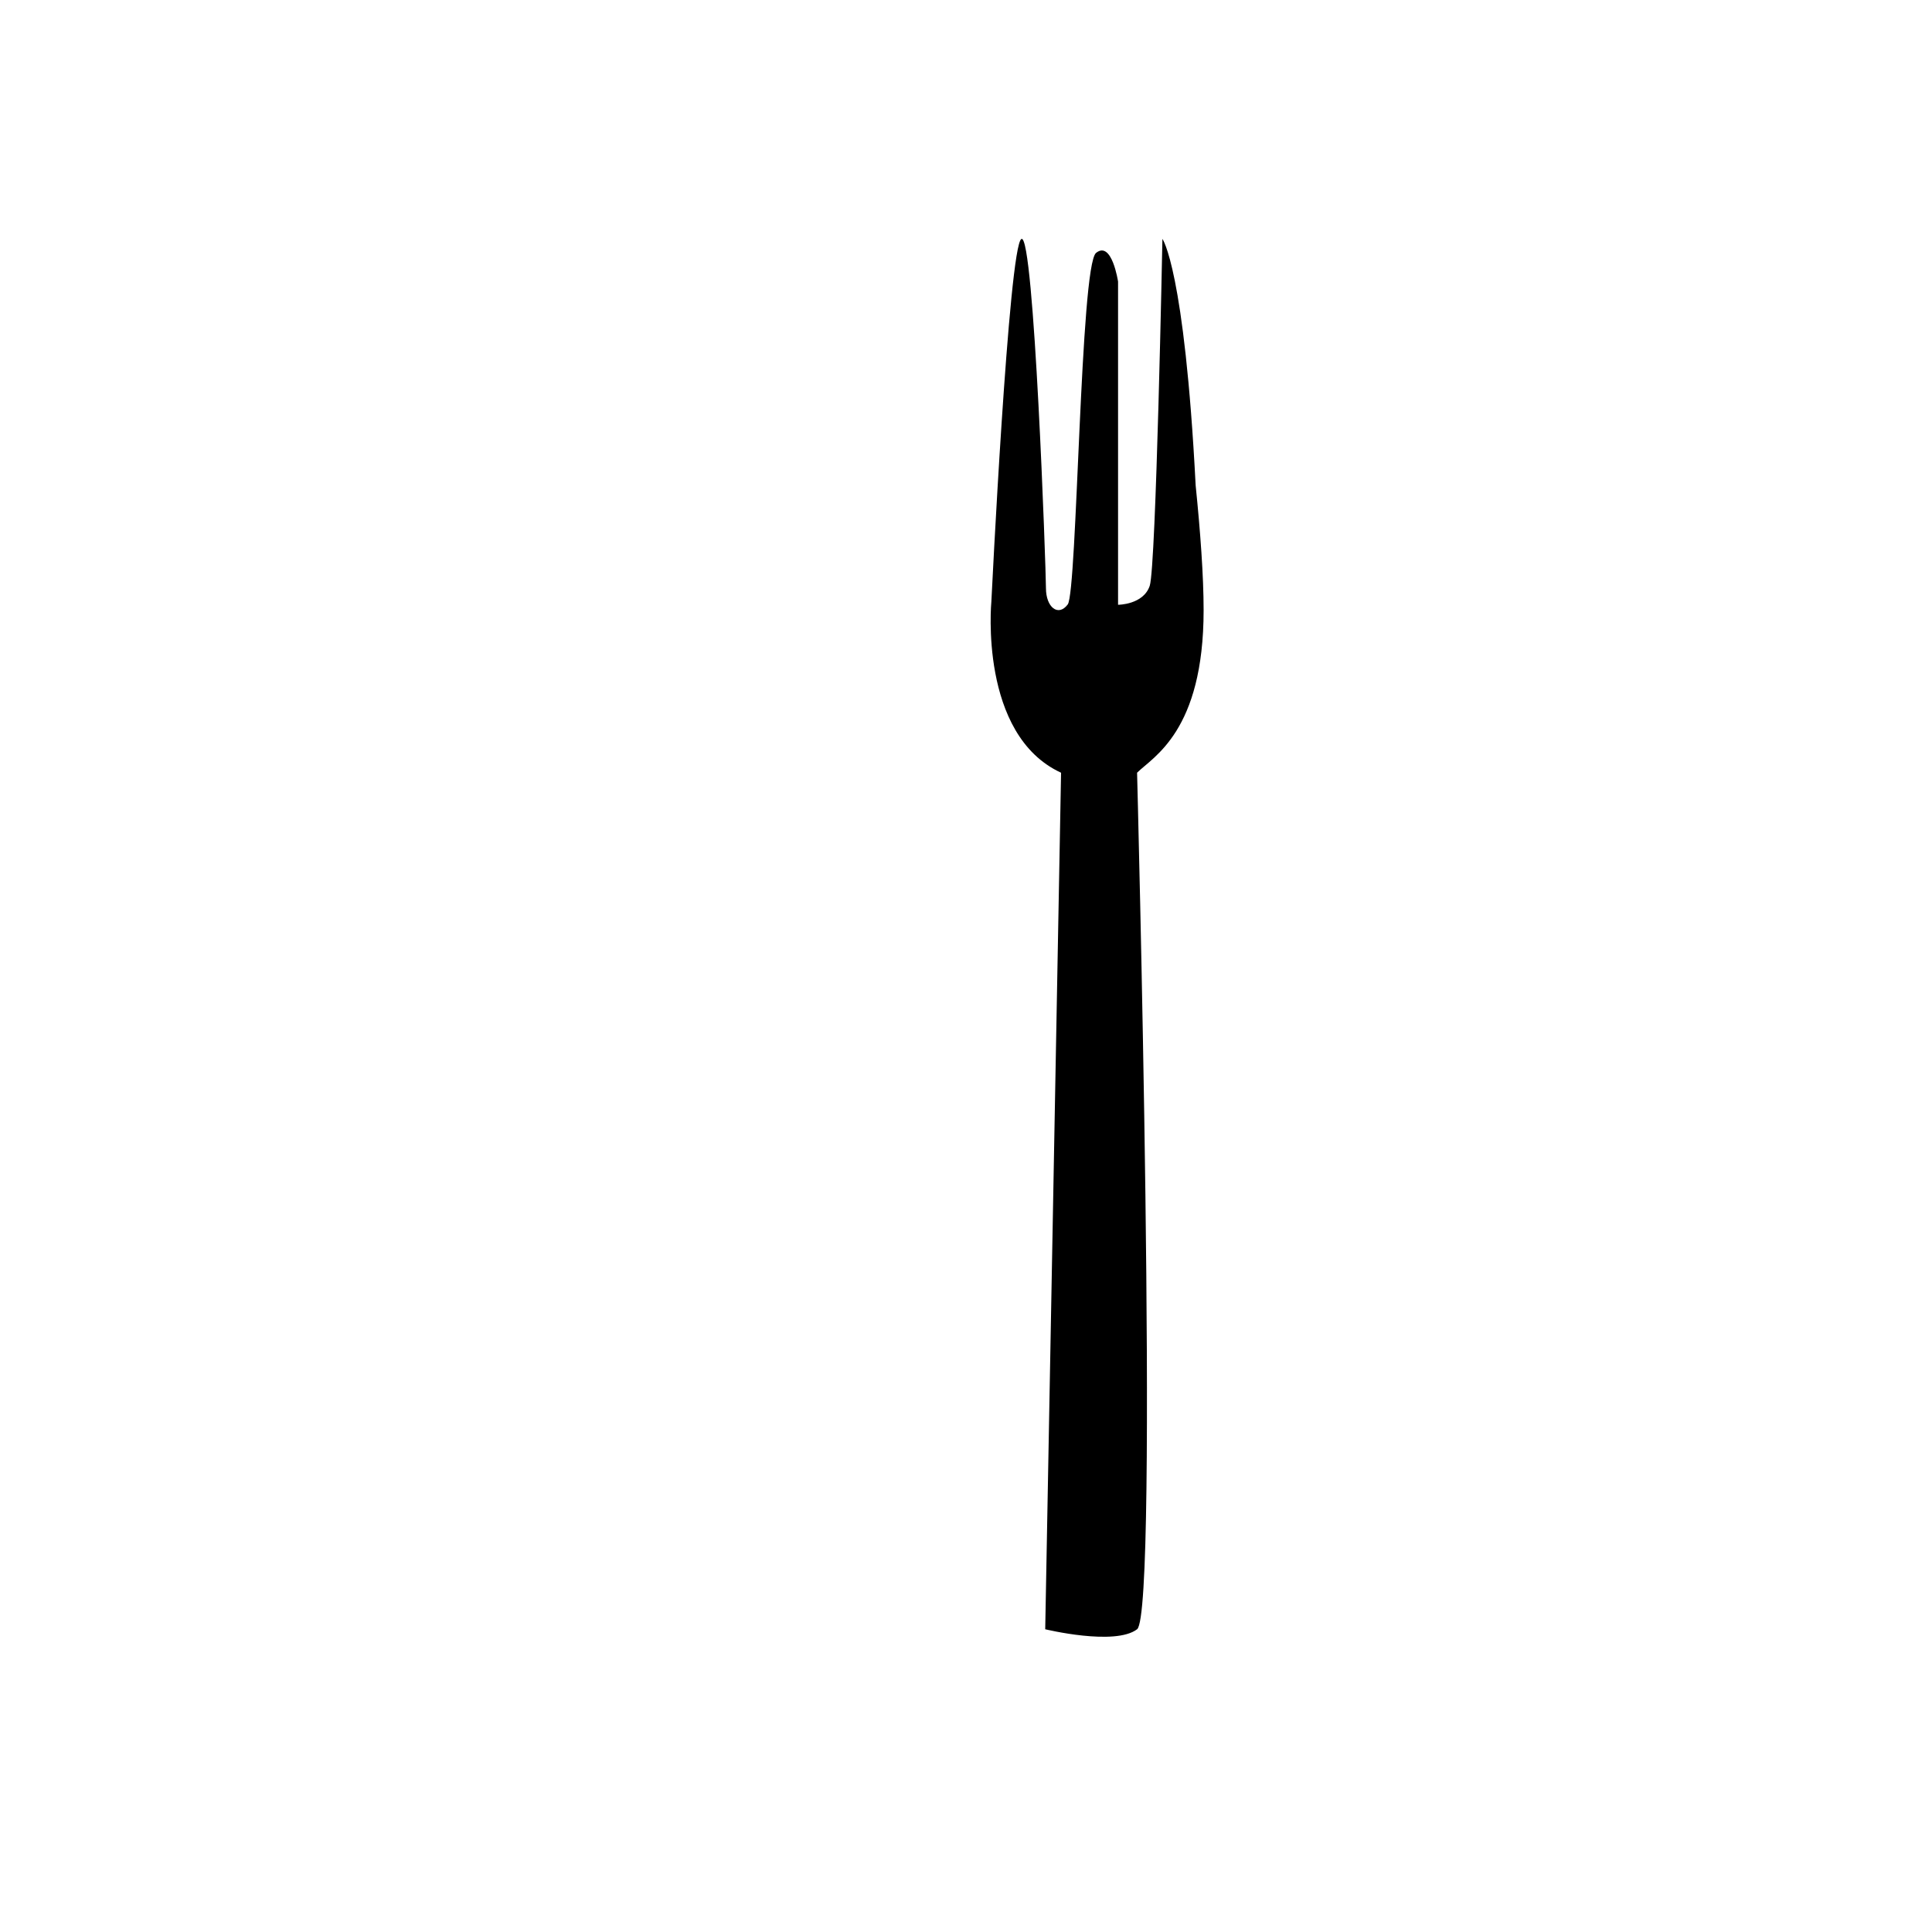 <?xml version="1.0" encoding="UTF-8"?>
<!-- Uploaded to: ICON Repo, www.iconrepo.com, Generator: ICON Repo Mixer Tools -->
<svg fill="#000000" width="800px" height="800px" version="1.1" viewBox="144 144 512 512" xmlns="http://www.w3.org/2000/svg">
 <path d="m462.97 305.69c0-9.062-0.867-20.828-2.109-33.055-2.953-57.375-8.809-65.332-8.809-65.332s-1.676 86.898-3.359 91.938c-1.684 5.039-8.395 5.031-8.395 5.031v-85.641s-1.629-10.969-5.828-7.609c-4.203 3.359-4.988 89.801-7.508 93.16-2.519 3.359-5.773 0.742-5.773-4.297 0-5.039-3.141-94.234-6.504-92.555-3.359 1.676-7.969 96.184-7.969 96.184s-3.359 35.195 18.477 45.266l-4.199 226.99s18.469 4.481 24.348 0c5.883-4.481-0.004-226.99-0.004-226.99 4.195-4.195 17.633-10.914 17.633-43.09z"/>
</svg>